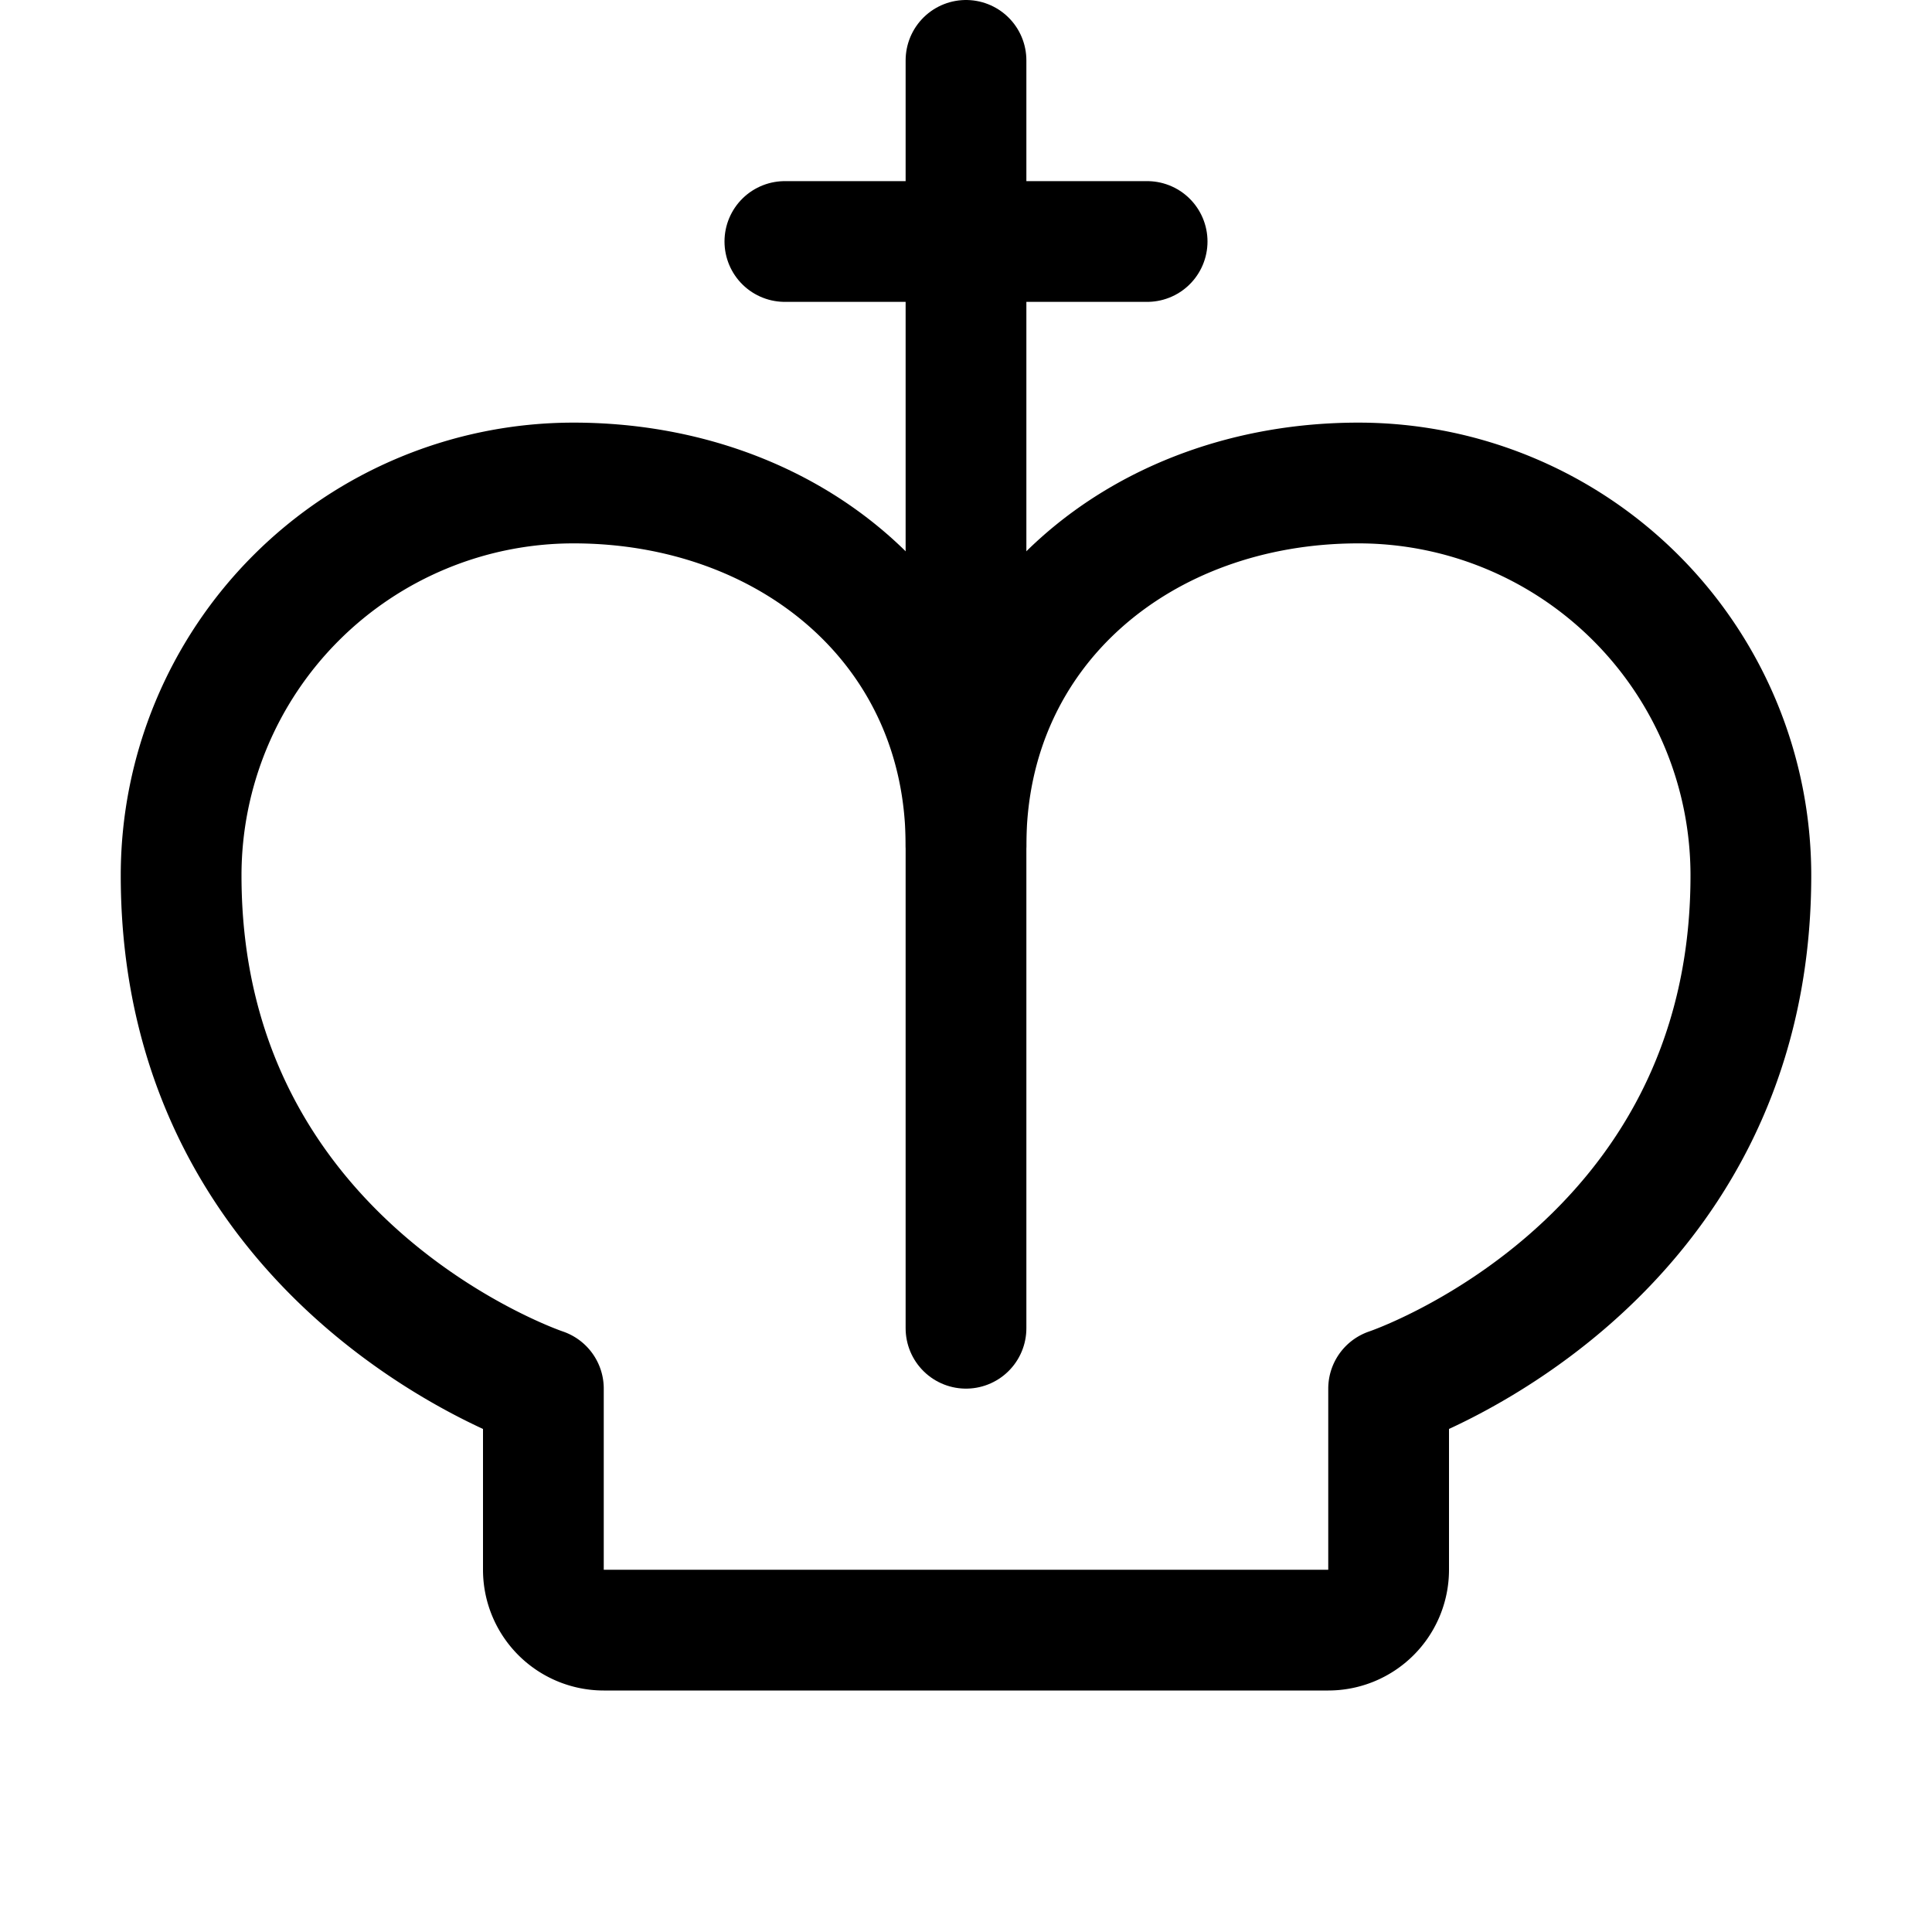 <svg xmlns="http://www.w3.org/2000/svg" viewBox="0 0 256 256"><rect width="256" height="256" fill="none"/><line x1="128" y1="176" x2="128" y2="8" fill="none" stroke="currentColor" stroke-linecap="round" stroke-linejoin="round" stroke-width="16"/><line x1="104" y1="32" x2="152" y2="32" fill="none" stroke="currentColor" stroke-linecap="round" stroke-linejoin="round" stroke-width="16"/><path d="M24,116A52,52,0,0,1,76,64c28.72,0,52,19.28,52,48,0-28.72,23.28-48,52-48a52,52,0,0,1,52,52c0,52-48,68-48,68v24a8,8,0,0,1-8,8H80a8,8,0,0,1-8-8V184S24,168,24,116Z" fill="none" stroke="currentColor" stroke-linecap="round" stroke-linejoin="round" stroke-width="16"/></svg>